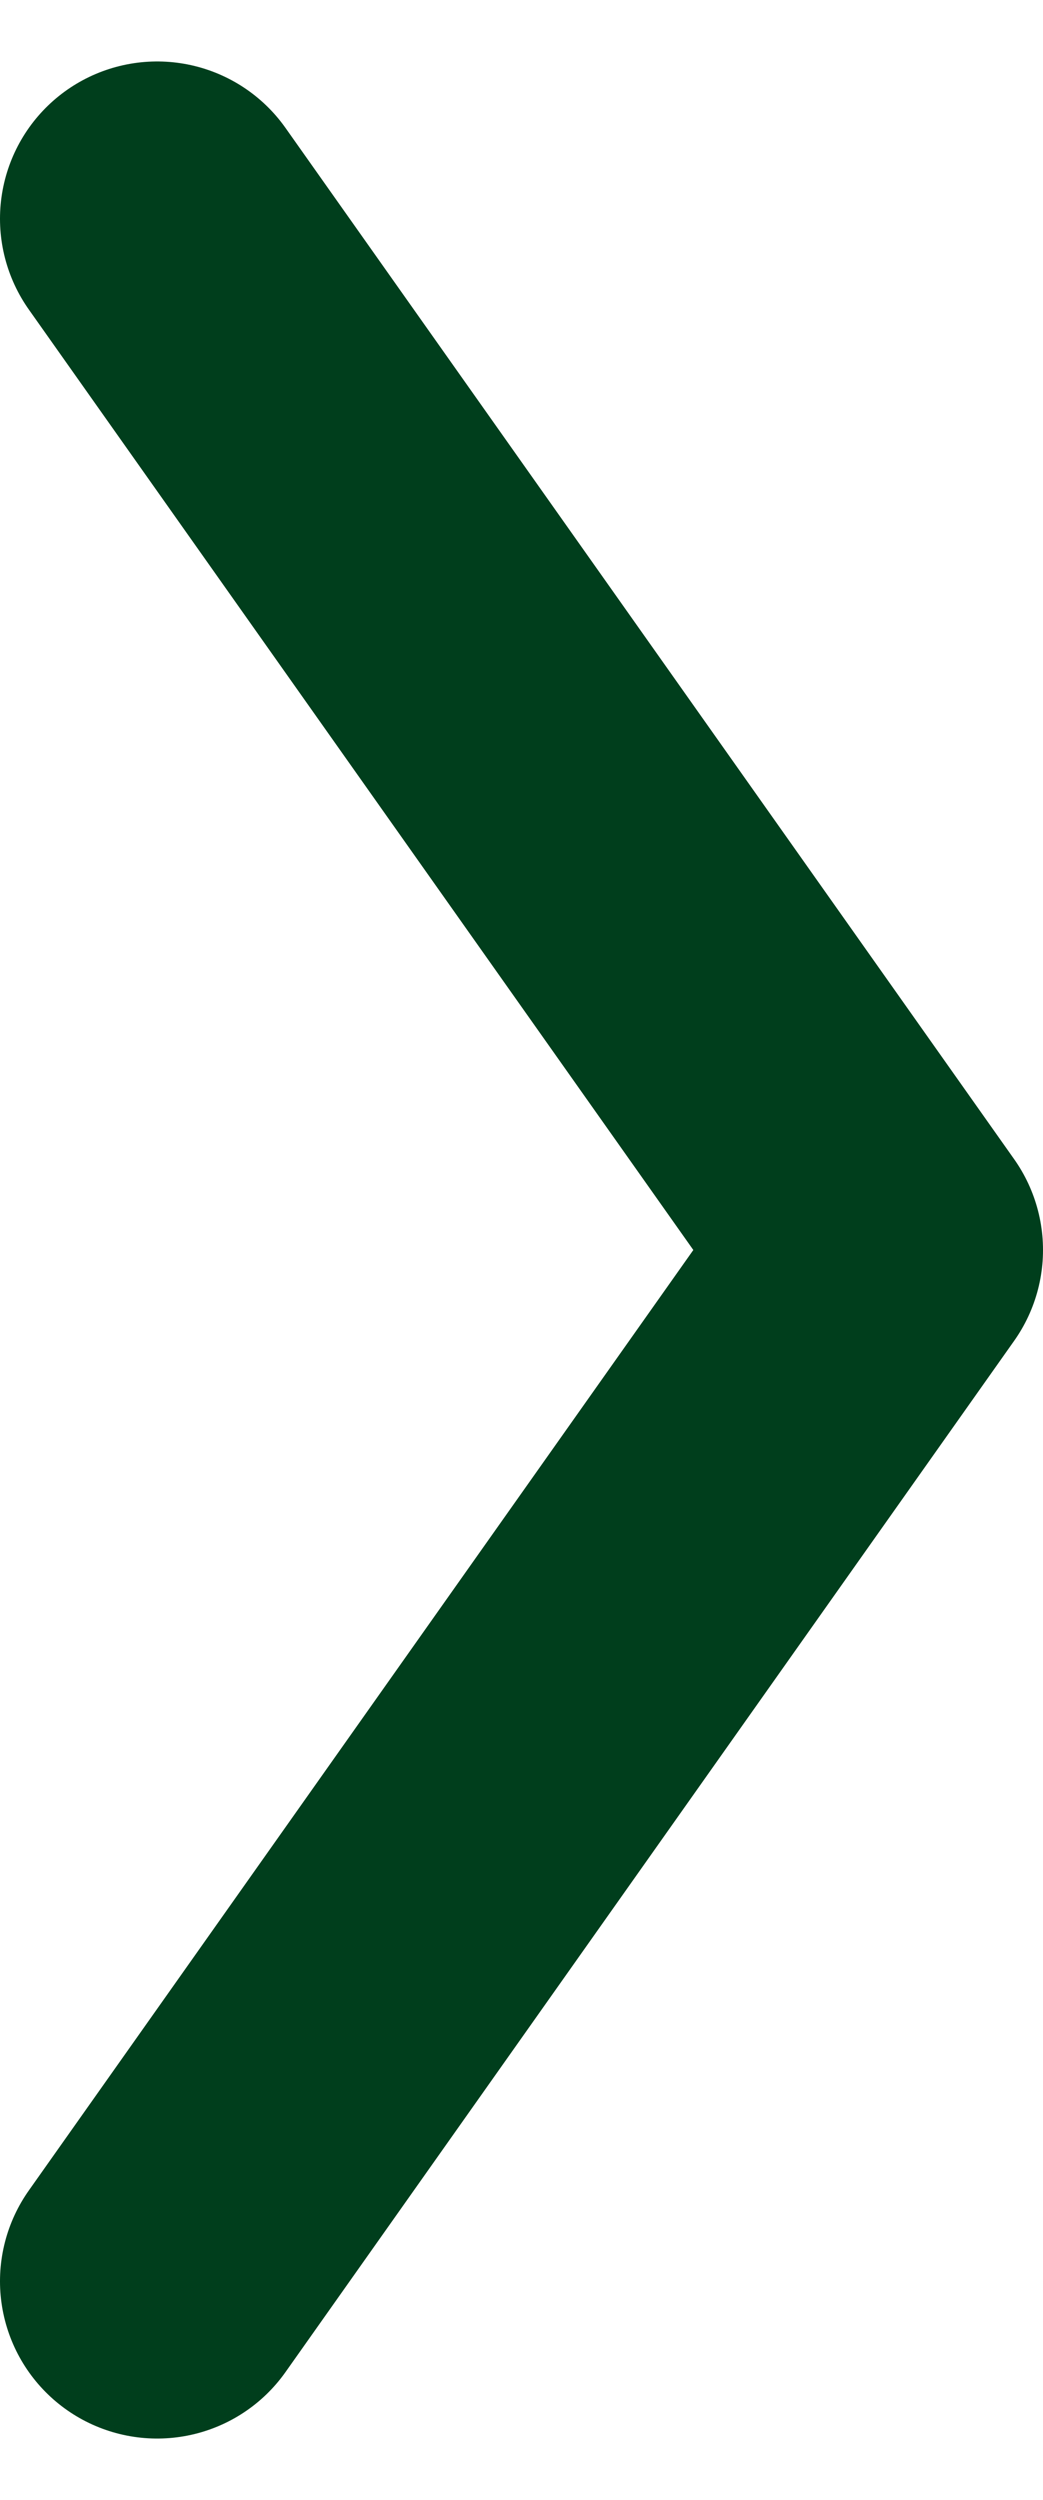 <?xml version="1.0" encoding="UTF-8"?>
<svg id="_レイヤー_1" data-name="レイヤー 1" xmlns="http://www.w3.org/2000/svg" viewBox="0 0 10.02 24">
  <defs>
    <style>
      .cls-1 {
        fill: none;
        stroke: #003e1c;
        stroke-linecap: round;
        stroke-linejoin: round;
        stroke-width: 3.02px;
      }
    </style>
  </defs>
  <polyline class="cls-1" points="1.51 2.1 8.51 12 1.51 21.9"/>
</svg>